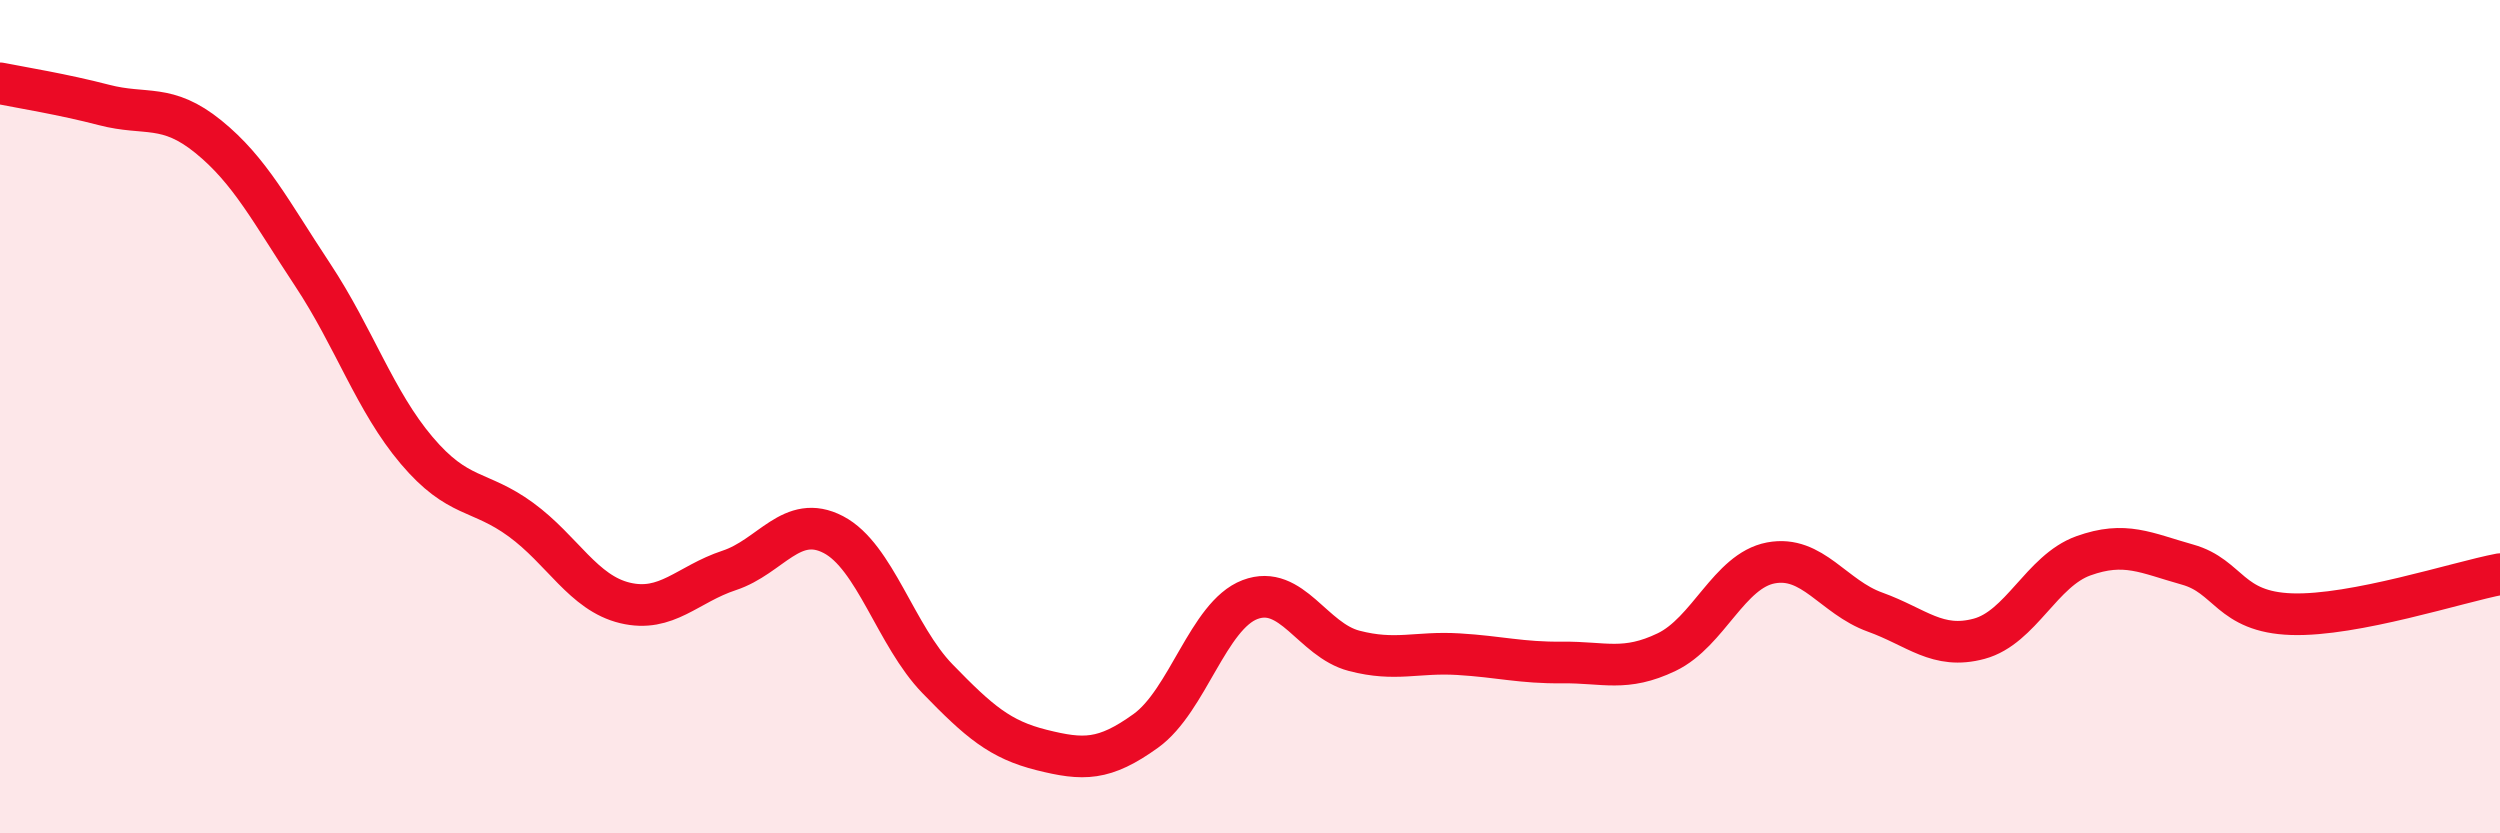 
    <svg width="60" height="20" viewBox="0 0 60 20" xmlns="http://www.w3.org/2000/svg">
      <path
        d="M 0,2 C 0.5,2.1 1.5,2.26 2.5,2.52 C 3.5,2.78 4,2.47 5,3.28 C 6,4.09 6.5,5.08 7.5,6.59 C 8.5,8.1 9,9.63 10,10.81 C 11,11.99 11.5,11.74 12.5,12.47 C 13.5,13.2 14,14.23 15,14.47 C 16,14.71 16.5,14.02 17.5,13.69 C 18.5,13.36 19,12.31 20,12.83 C 21,13.35 21.5,15.26 22.5,16.29 C 23.5,17.32 24,17.75 25,18 C 26,18.25 26.5,18.26 27.5,17.54 C 28.5,16.82 29,14.77 30,14.39 C 31,14.01 31.5,15.36 32.5,15.62 C 33.5,15.88 34,15.64 35,15.7 C 36,15.76 36.5,15.91 37.5,15.9 C 38.5,15.89 39,16.13 40,15.65 C 41,15.17 41.5,13.7 42.5,13.51 C 43.5,13.32 44,14.33 45,14.69 C 46,15.05 46.5,15.6 47.5,15.33 C 48.5,15.06 49,13.7 50,13.34 C 51,12.98 51.5,13.27 52.5,13.55 C 53.5,13.83 53.5,14.69 55,14.74 C 56.5,14.79 59,13.97 60,13.78L60 20L0 20Z"
        fill="#EB0A25"
        opacity="0.1"
        stroke-linecap="round"
        stroke-linejoin="round"
      />
      <path
        d="M 0,2 C 0.5,2.1 1.5,2.26 2.5,2.52 C 3.5,2.78 4,2.47 5,3.28 C 6,4.09 6.5,5.08 7.5,6.59 C 8.5,8.1 9,9.63 10,10.81 C 11,11.99 11.5,11.74 12.5,12.47 C 13.5,13.2 14,14.23 15,14.47 C 16,14.71 16.5,14.02 17.5,13.69 C 18.5,13.36 19,12.31 20,12.83 C 21,13.35 21.5,15.26 22.5,16.29 C 23.5,17.32 24,17.75 25,18 C 26,18.25 26.5,18.26 27.5,17.54 C 28.5,16.82 29,14.77 30,14.39 C 31,14.01 31.5,15.36 32.5,15.62 C 33.5,15.88 34,15.64 35,15.7 C 36,15.76 36.5,15.91 37.5,15.9 C 38.5,15.89 39,16.13 40,15.65 C 41,15.17 41.5,13.7 42.5,13.51 C 43.5,13.32 44,14.33 45,14.69 C 46,15.05 46.5,15.6 47.5,15.33 C 48.5,15.06 49,13.7 50,13.34 C 51,12.98 51.5,13.27 52.5,13.55 C 53.5,13.83 53.5,14.69 55,14.74 C 56.5,14.79 59,13.97 60,13.78"
        stroke="#EB0A25"
        stroke-width="1"
        fill="none"
        stroke-linecap="round"
        stroke-linejoin="round"
      />
    </svg>
  